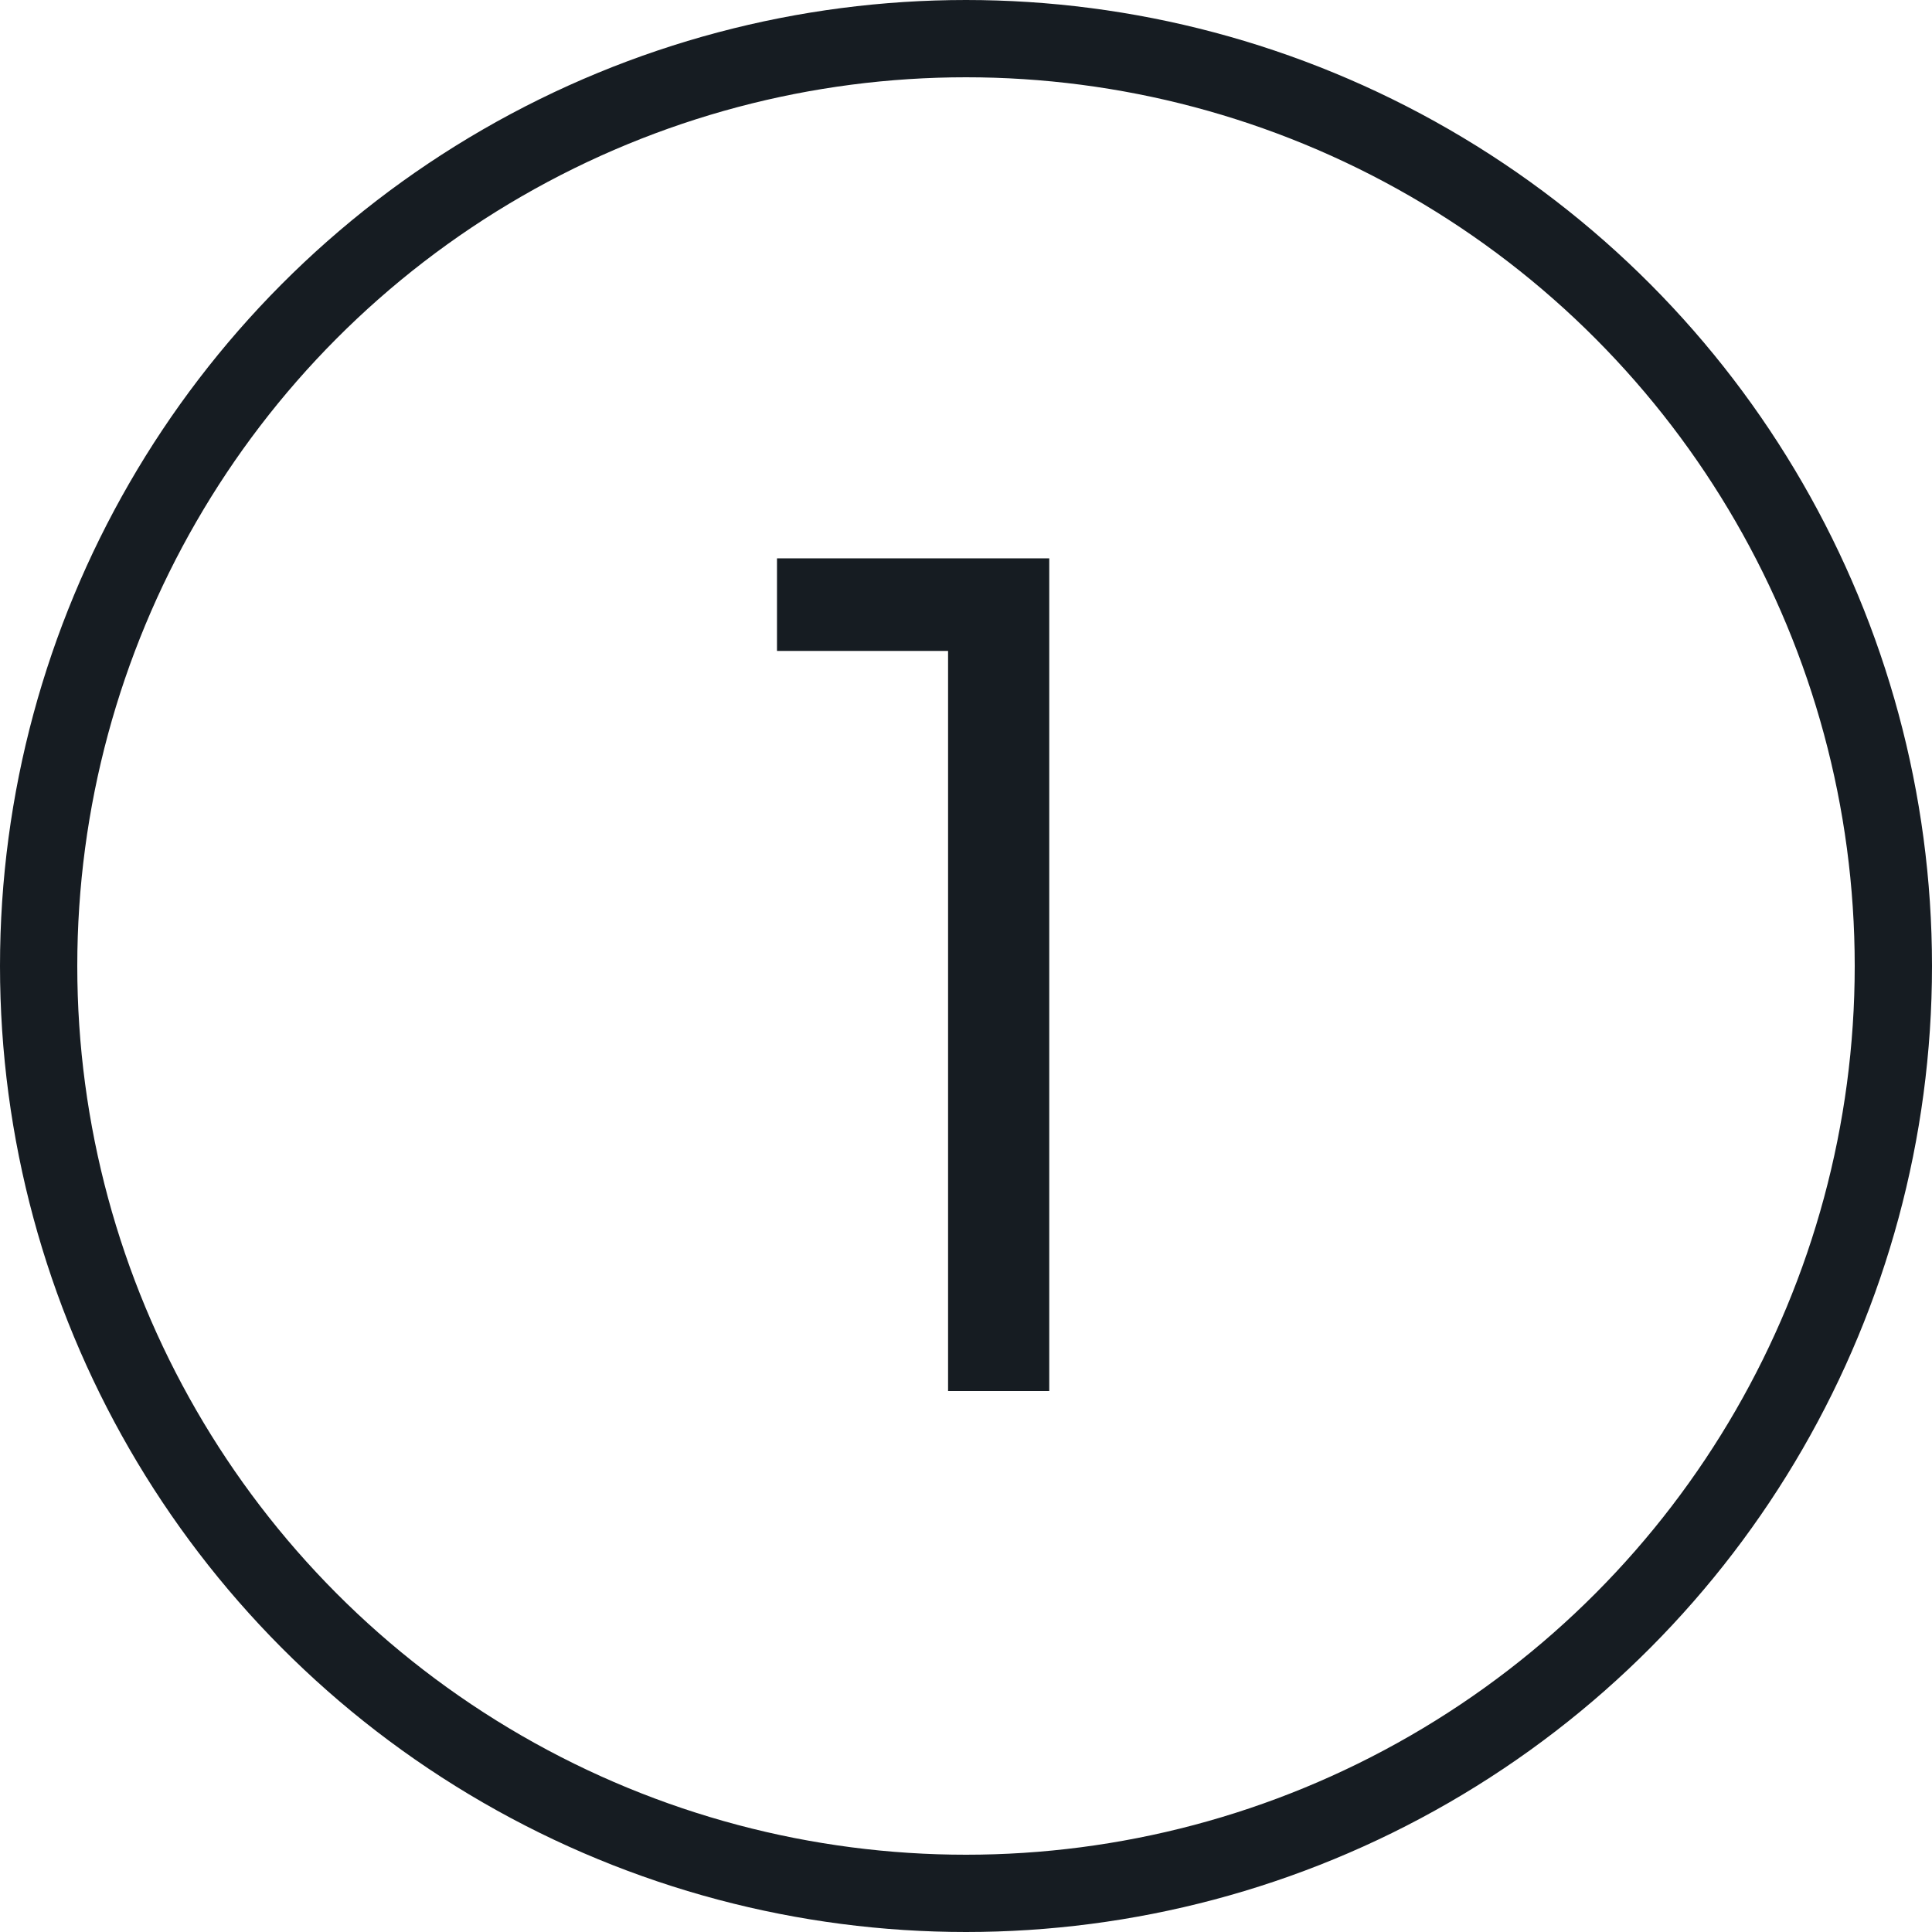 <svg xmlns="http://www.w3.org/2000/svg" width="100" height="100" viewBox="0 0 100 100"><g id="Grupo_9401" data-name="Grupo 9401" transform="translate(-359 -2335)"><path id="Trazado_106309" data-name="Trazado 106309" d="M58.072,45h5.237V1.9H49.217V6.692h8.855Z" transform="translate(350 2362)" fill="#161c22"></path><g id="Elipse_6" data-name="Elipse 6" transform="translate(359 2335)" fill="none" stroke="#161c22" stroke-width="4"><circle cx="50" cy="50" r="50" stroke="none"></circle><circle cx="50" cy="50" r="48" fill="none"></circle></g></g></svg>